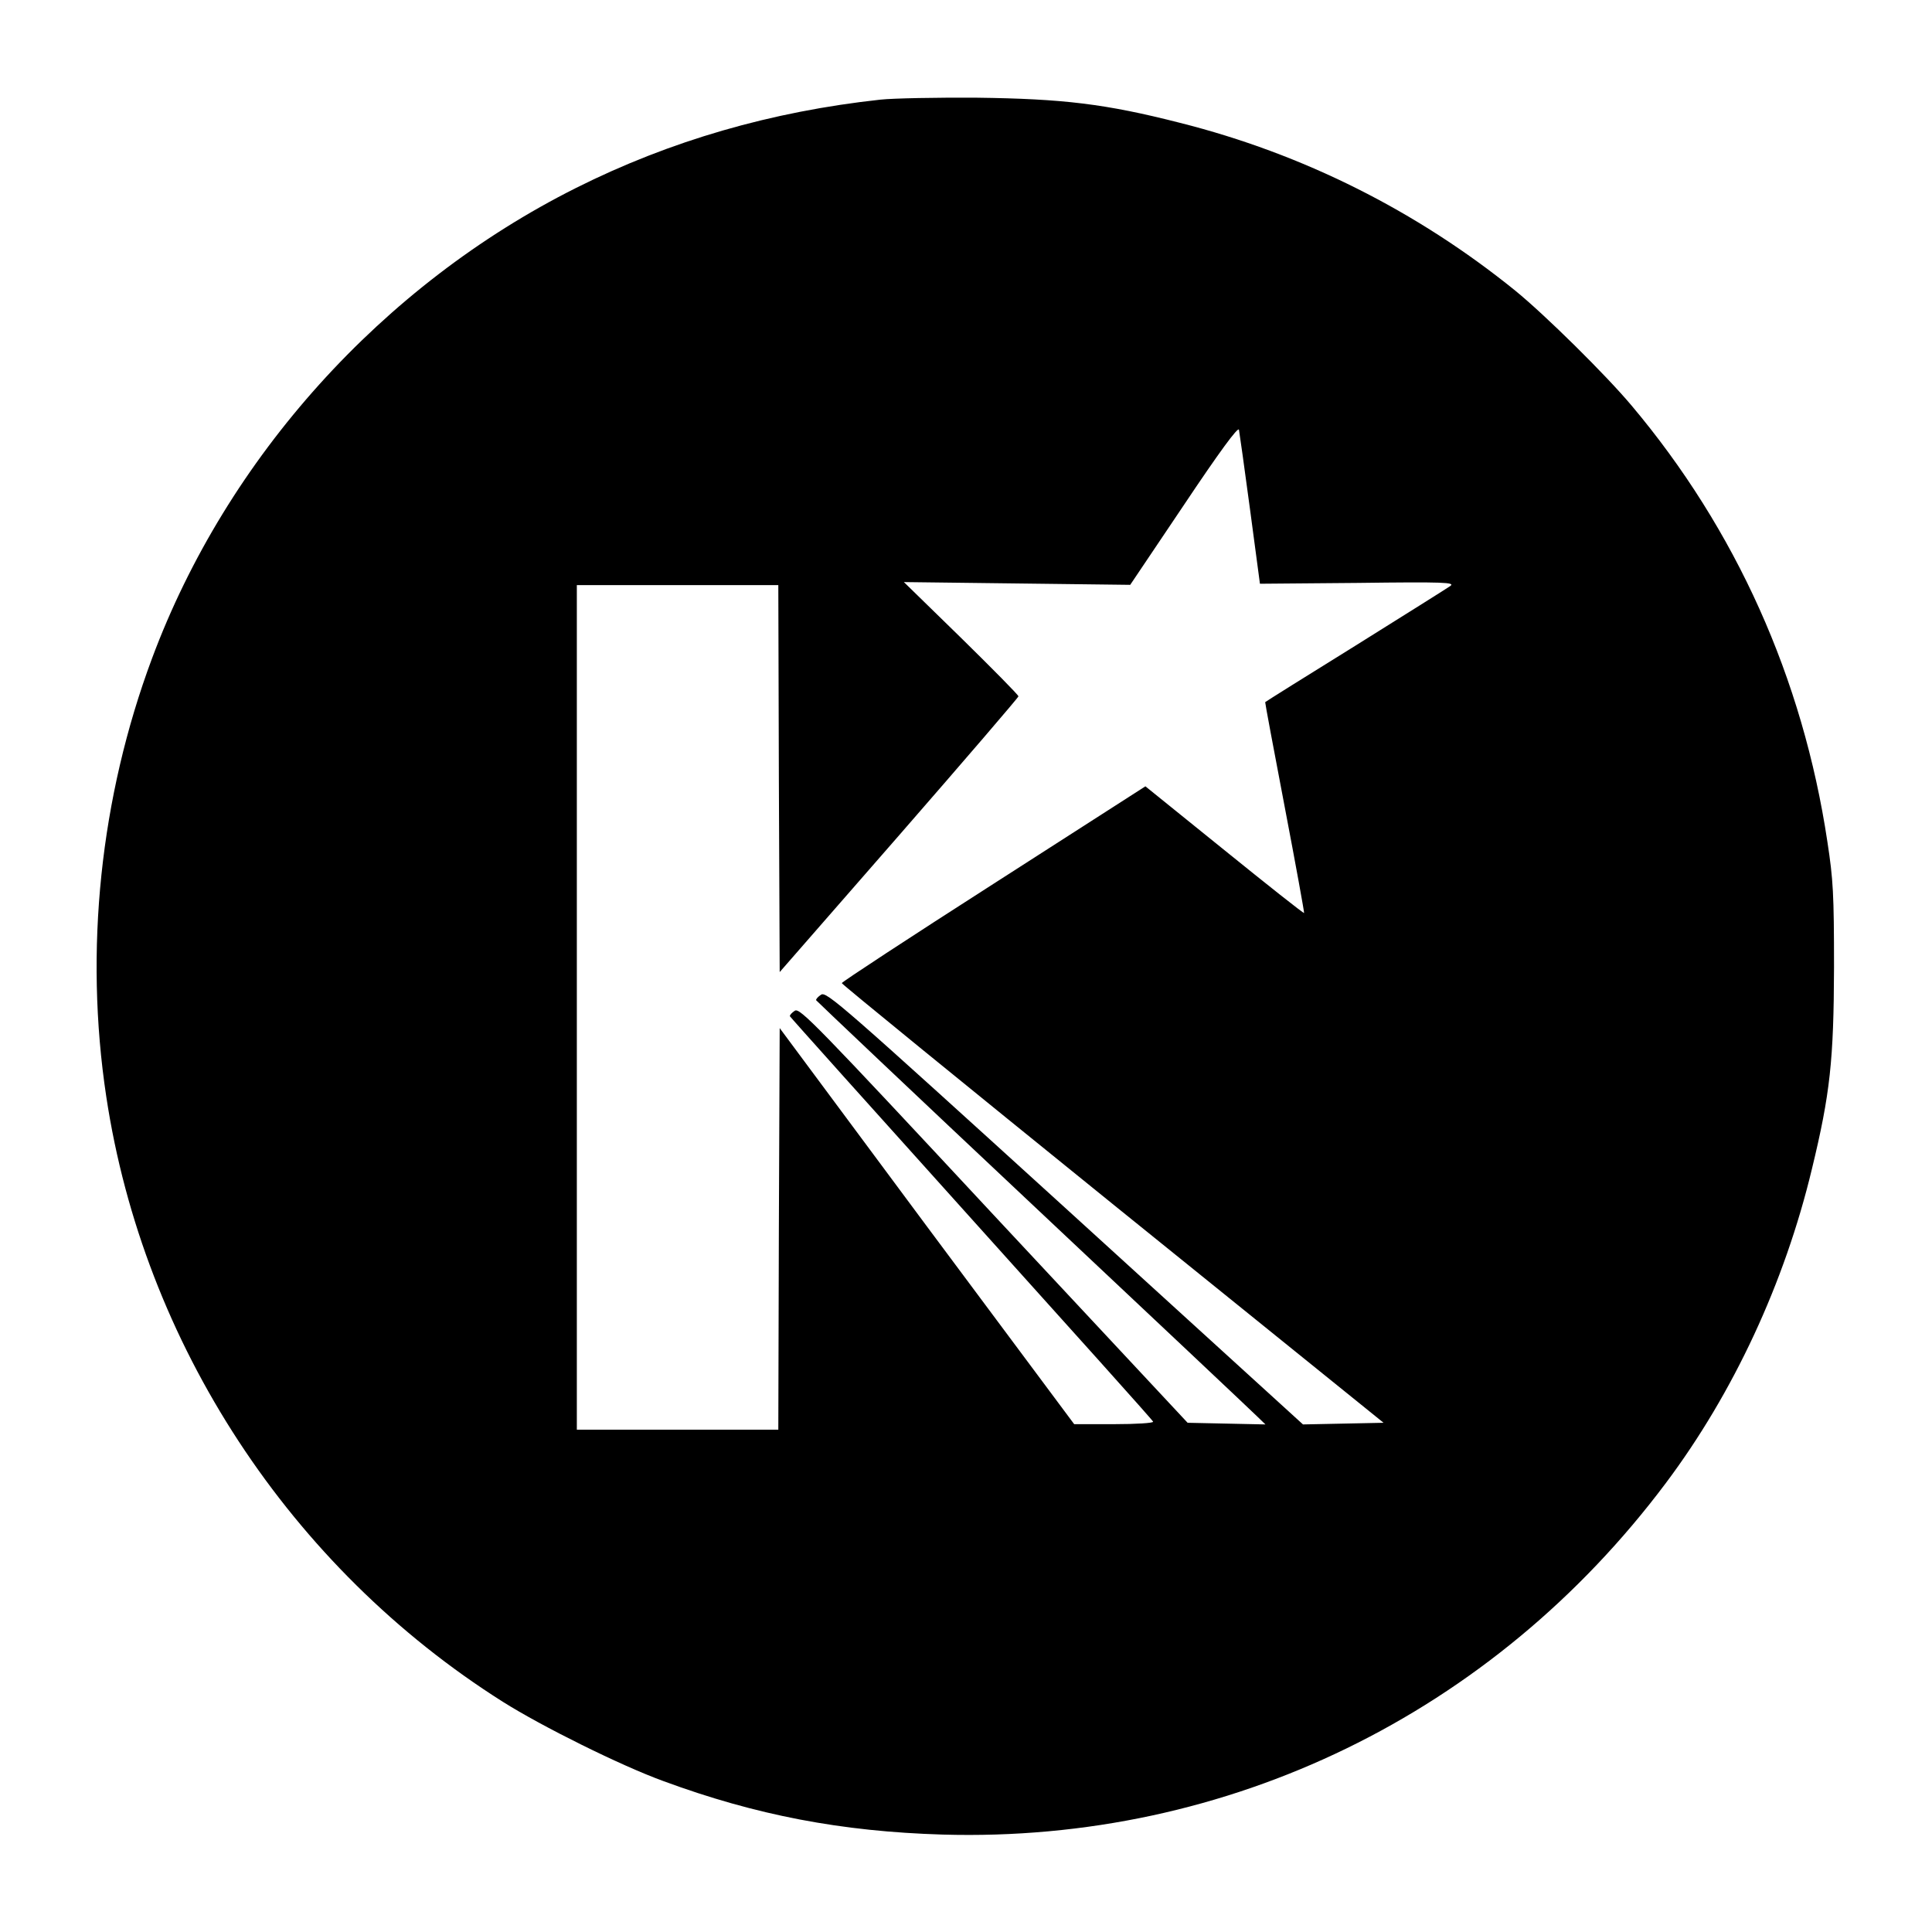 <?xml version="1.0" standalone="no"?>
<!DOCTYPE svg PUBLIC "-//W3C//DTD SVG 20010904//EN"
 "http://www.w3.org/TR/2001/REC-SVG-20010904/DTD/svg10.dtd">
<svg version="1.0" xmlns="http://www.w3.org/2000/svg"
 width="700pt" height="700pt" viewBox="0 0 700 700"
 preserveAspectRatio="xMidYMid meet">
<g transform="translate(0,700) scale(0.1,-0.1)"
fill="#000000" stroke="none">
<path d="M3190 6639 c-395 -43 -762 -149 -1103 -320 -702 -352 -1265 -977
-1536 -1704 -188 -504 -246 -1059 -166 -1588 135 -895 666 -1706 1437 -2193
141 -89 427 -231 581 -287 336 -124 646 -183 1012 -194 1034 -30 1994 437
2621 1274 245 327 430 725 529 1138 66 272 79 394 80 730 0 266 -3 318 -24
455 -89 593 -332 1132 -709 1580 -94 112 -315 330 -422 417 -357 289 -770 496
-1215 608 -270 69 -424 87 -735 91 -146 1 -303 -2 -350 -7z m1339 -1484 l36
-270 355 3 c313 4 353 2 335 -11 -11 -8 -166 -105 -345 -217 -179 -111 -326
-203 -326 -204 -1 0 31 -172 71 -381 40 -209 71 -381 70 -383 -2 -2 -132 101
-289 228 l-286 231 -550 -353 c-303 -194 -550 -356 -550 -360 0 -4 442 -364
981 -800 l982 -793 -146 -3 -146 -3 -863 786 c-806 733 -864 784 -883 771 -11
-7 -19 -16 -18 -20 2 -3 355 -338 785 -742 431 -405 797 -750 813 -766 l30
-29 -141 3 -141 3 -702 752 c-645 693 -703 752 -721 741 -11 -7 -19 -16 -18
-20 2 -4 298 -334 658 -734 360 -400 657 -730 658 -735 2 -5 -62 -9 -141 -9
l-145 0 -534 717 -533 718 -3 -728 -2 -727 -365 0 -365 0 0 1530 0 1530 365 0
365 0 2 -701 3 -701 433 496 c237 272 432 499 432 503 1 4 -93 99 -207 211
l-208 203 410 -5 410 -5 195 290 c129 193 196 284 199 272 2 -10 20 -139 40
-288z"/>
</g>
</svg>
